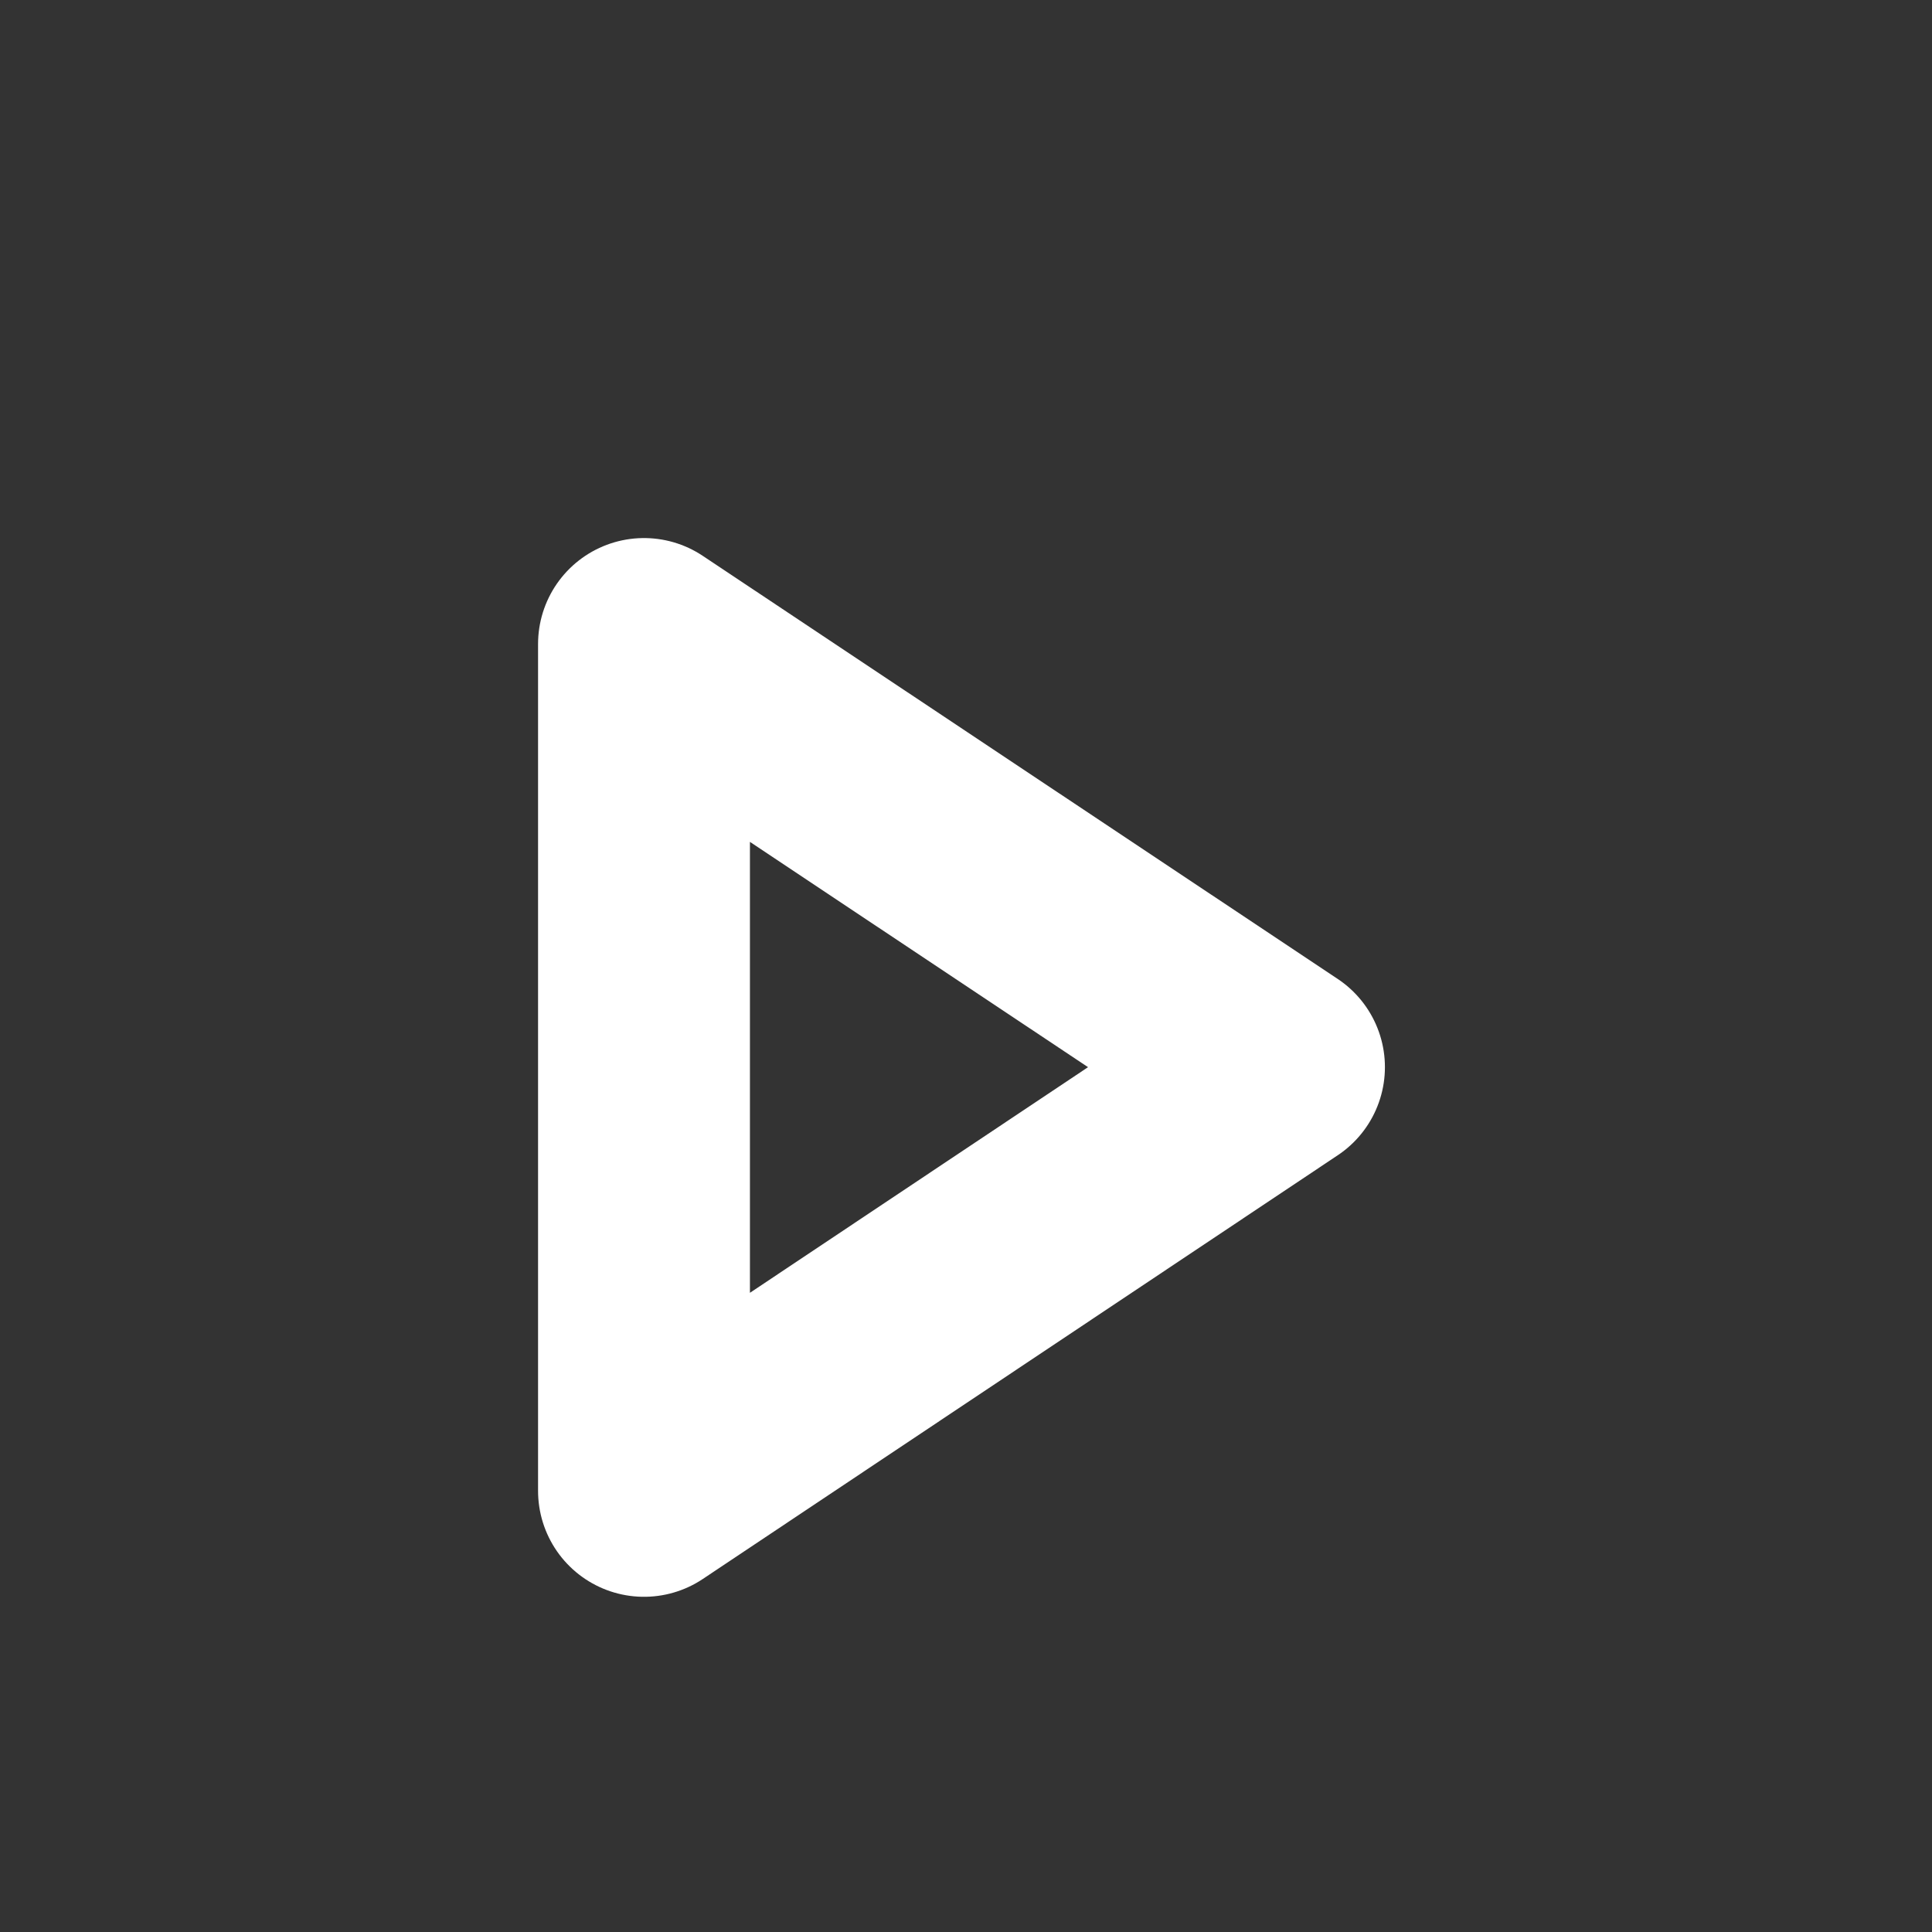<?xml version="1.0" encoding="utf-8"?>
<svg xmlns="http://www.w3.org/2000/svg" fill="none" height="100%" overflow="visible" preserveAspectRatio="none" style="display: block;" viewBox="0 0 3 3" width="100%">
<rect x="0" y="0" width="3" height="3" fill="#333333" stroke="none"/>
<path clip-rule="evenodd" d="M1 1L1.986 1.657L1 2.315V1Z" fill-rule="evenodd" id="Shape" stroke="white" stroke-linecap="round" stroke-linejoin="round" stroke-width="0.329"/>
</svg>